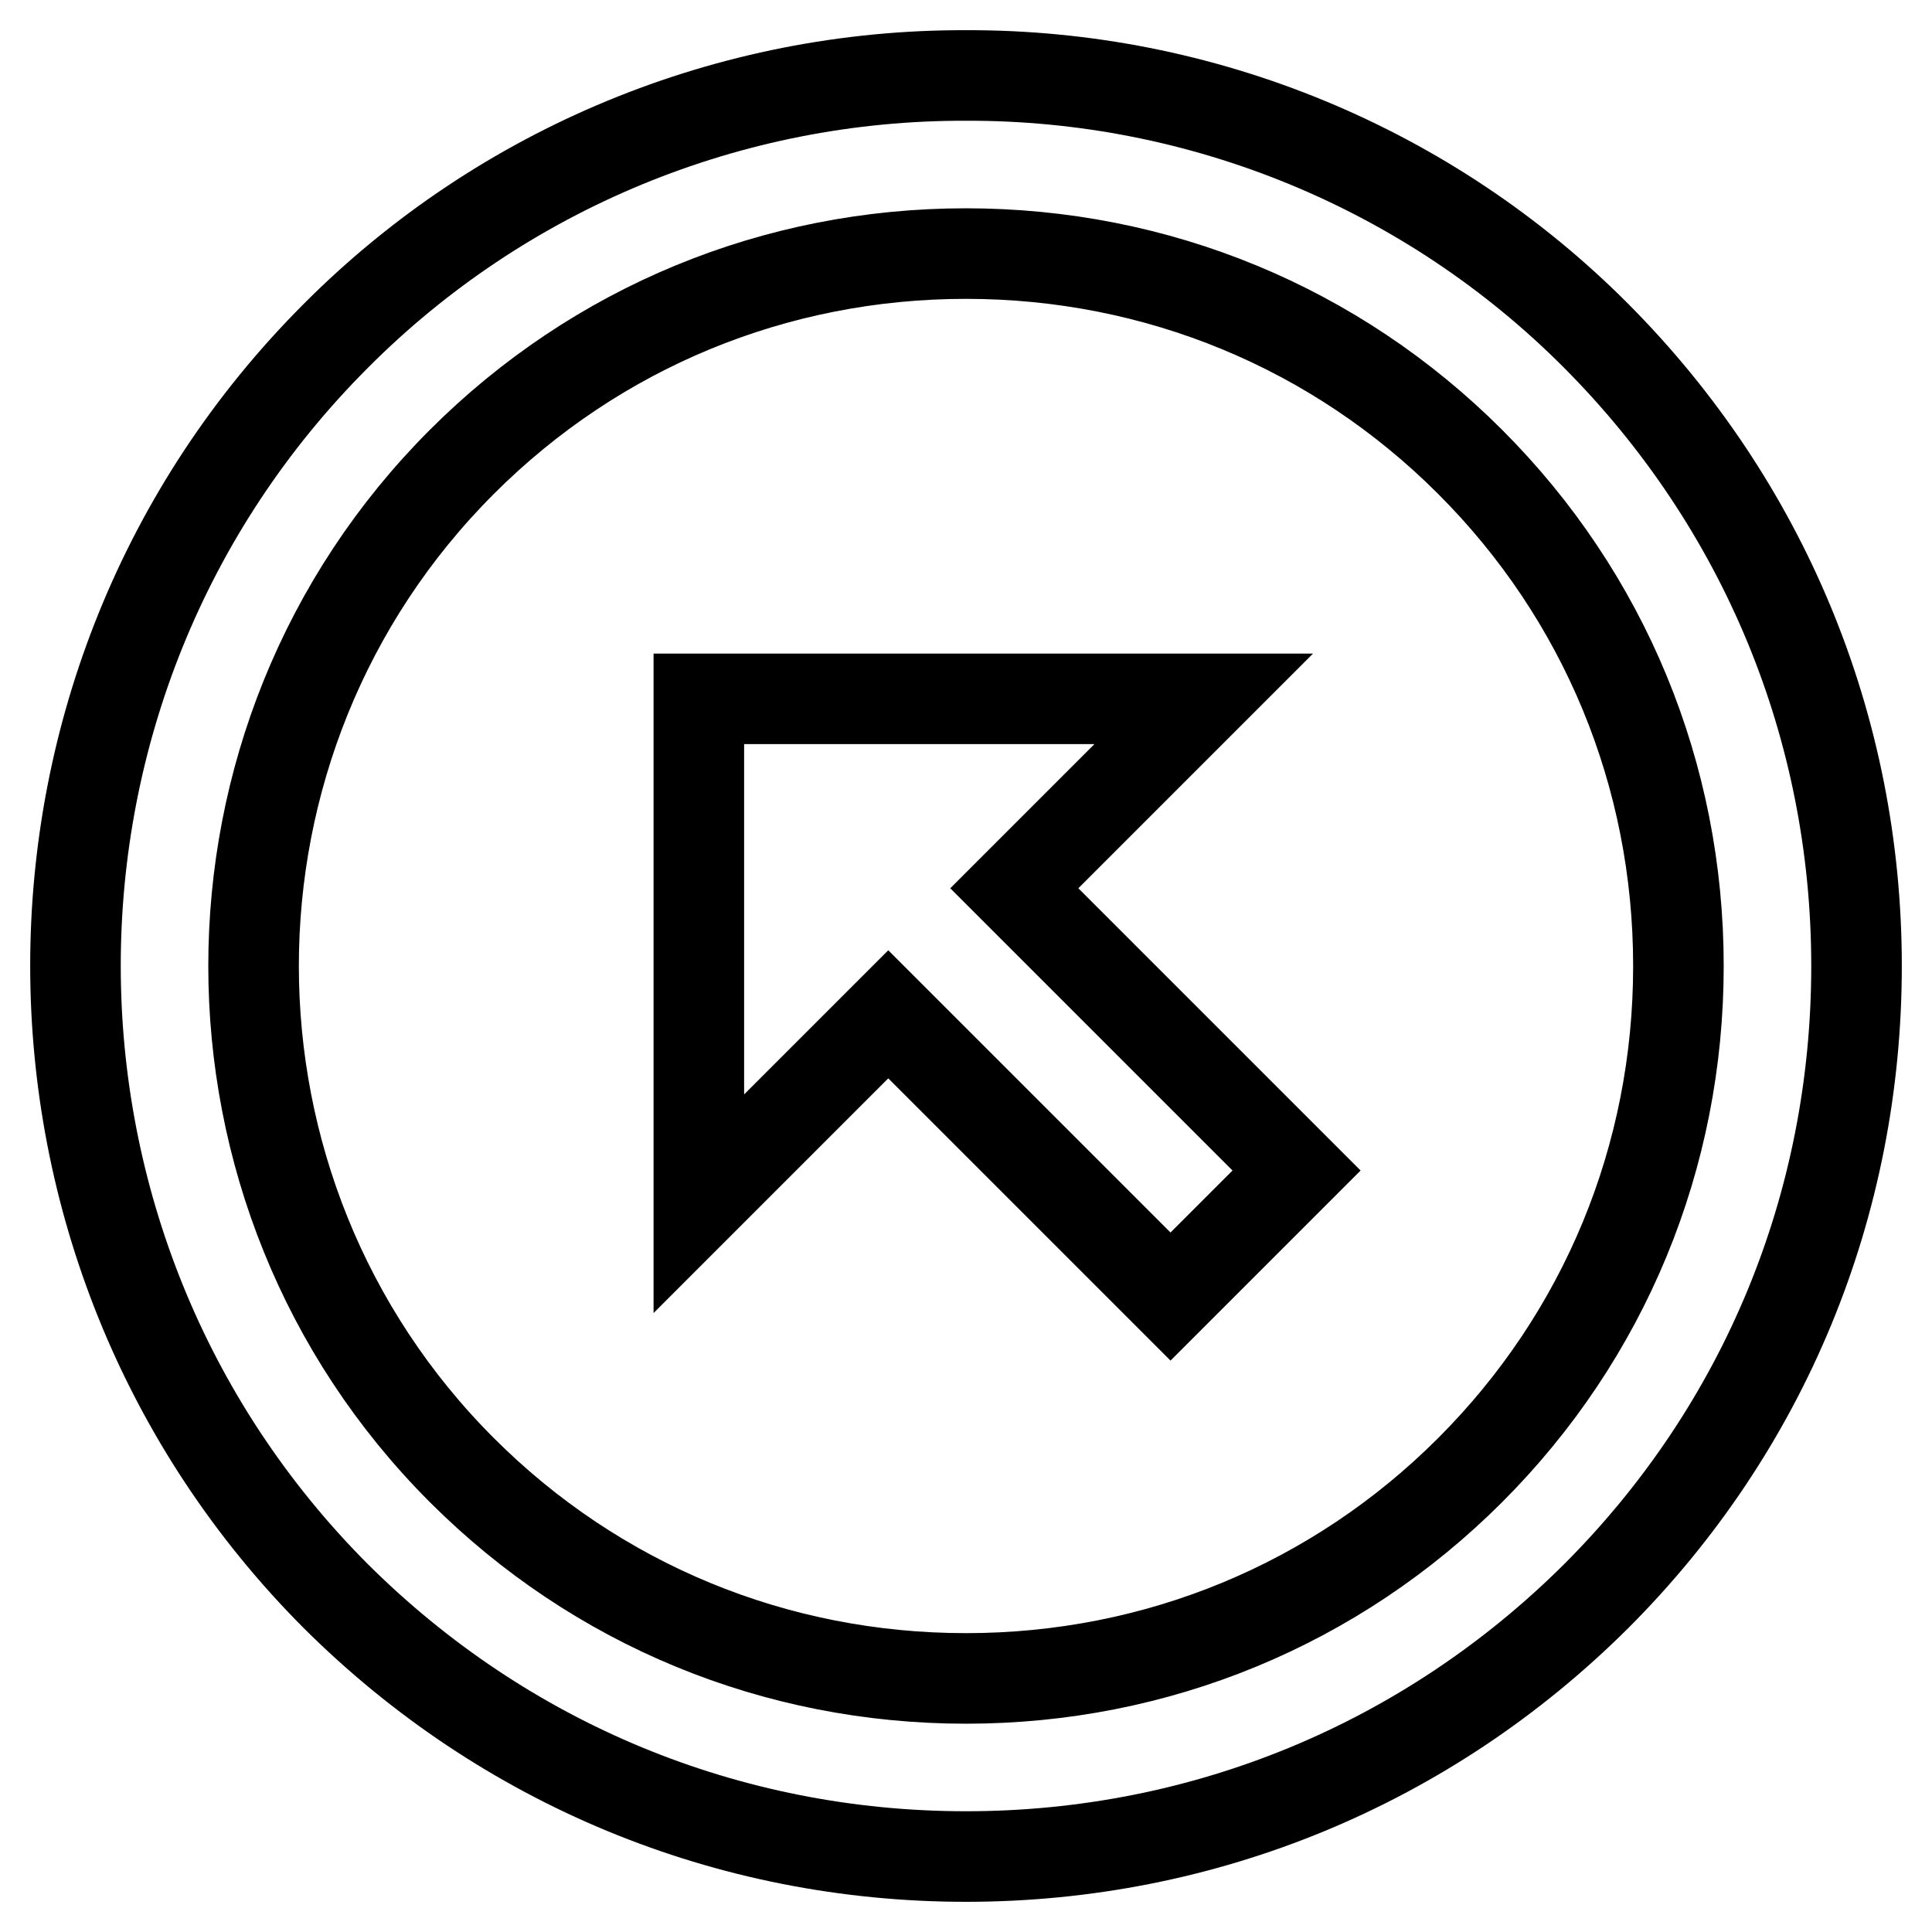 <?xml version="1.0" encoding="utf-8"?>
<!-- Svg Vector Icons : http://www.onlinewebfonts.com/icon -->
<!DOCTYPE svg PUBLIC "-//W3C//DTD SVG 1.1//EN" "http://www.w3.org/Graphics/SVG/1.1/DTD/svg11.dtd">
<svg version="1.1" xmlns="http://www.w3.org/2000/svg" xmlns:xlink="http://www.w3.org/1999/xlink" x="0px" y="0px" viewBox="0 0 256 256" enable-background="new 0 0 256 256" xml:space="preserve">
<g> <path stroke-width="12" fill-opacity="0" stroke="#000000"  d="M128,10C96.7,9.9,66.6,22.3,44.5,44.5c-46,46-46,120.9,0,167C66.8,233.7,96.4,246,128,246 c31.6,0,61.2-12.3,83.5-34.5c22.3-22.3,34.5-51.9,34.5-83.5c0-31.6-12.3-61.2-34.5-83.5C189.4,22.3,159.3,9.9,128,10z M194.8,194.8 c-17.8,17.8-41.5,27.6-66.8,27.6c-25.3,0-49-9.8-66.8-27.6C24.4,158,24.4,98,61.2,61.2C79,43.4,102.7,33.6,128,33.6 s49,9.8,66.8,27.6c17.8,17.8,27.6,41.5,27.6,66.8C222.4,153.3,212.6,177,194.8,194.8z"/> <path stroke-width="12" fill-opacity="0" stroke="#000000"  d="M159.5,92.6H92.6v66.9l25.1-25.1l37.4,37.4l16.7-16.7l-37.4-37.4L159.5,92.6z"/></g>
</svg>
